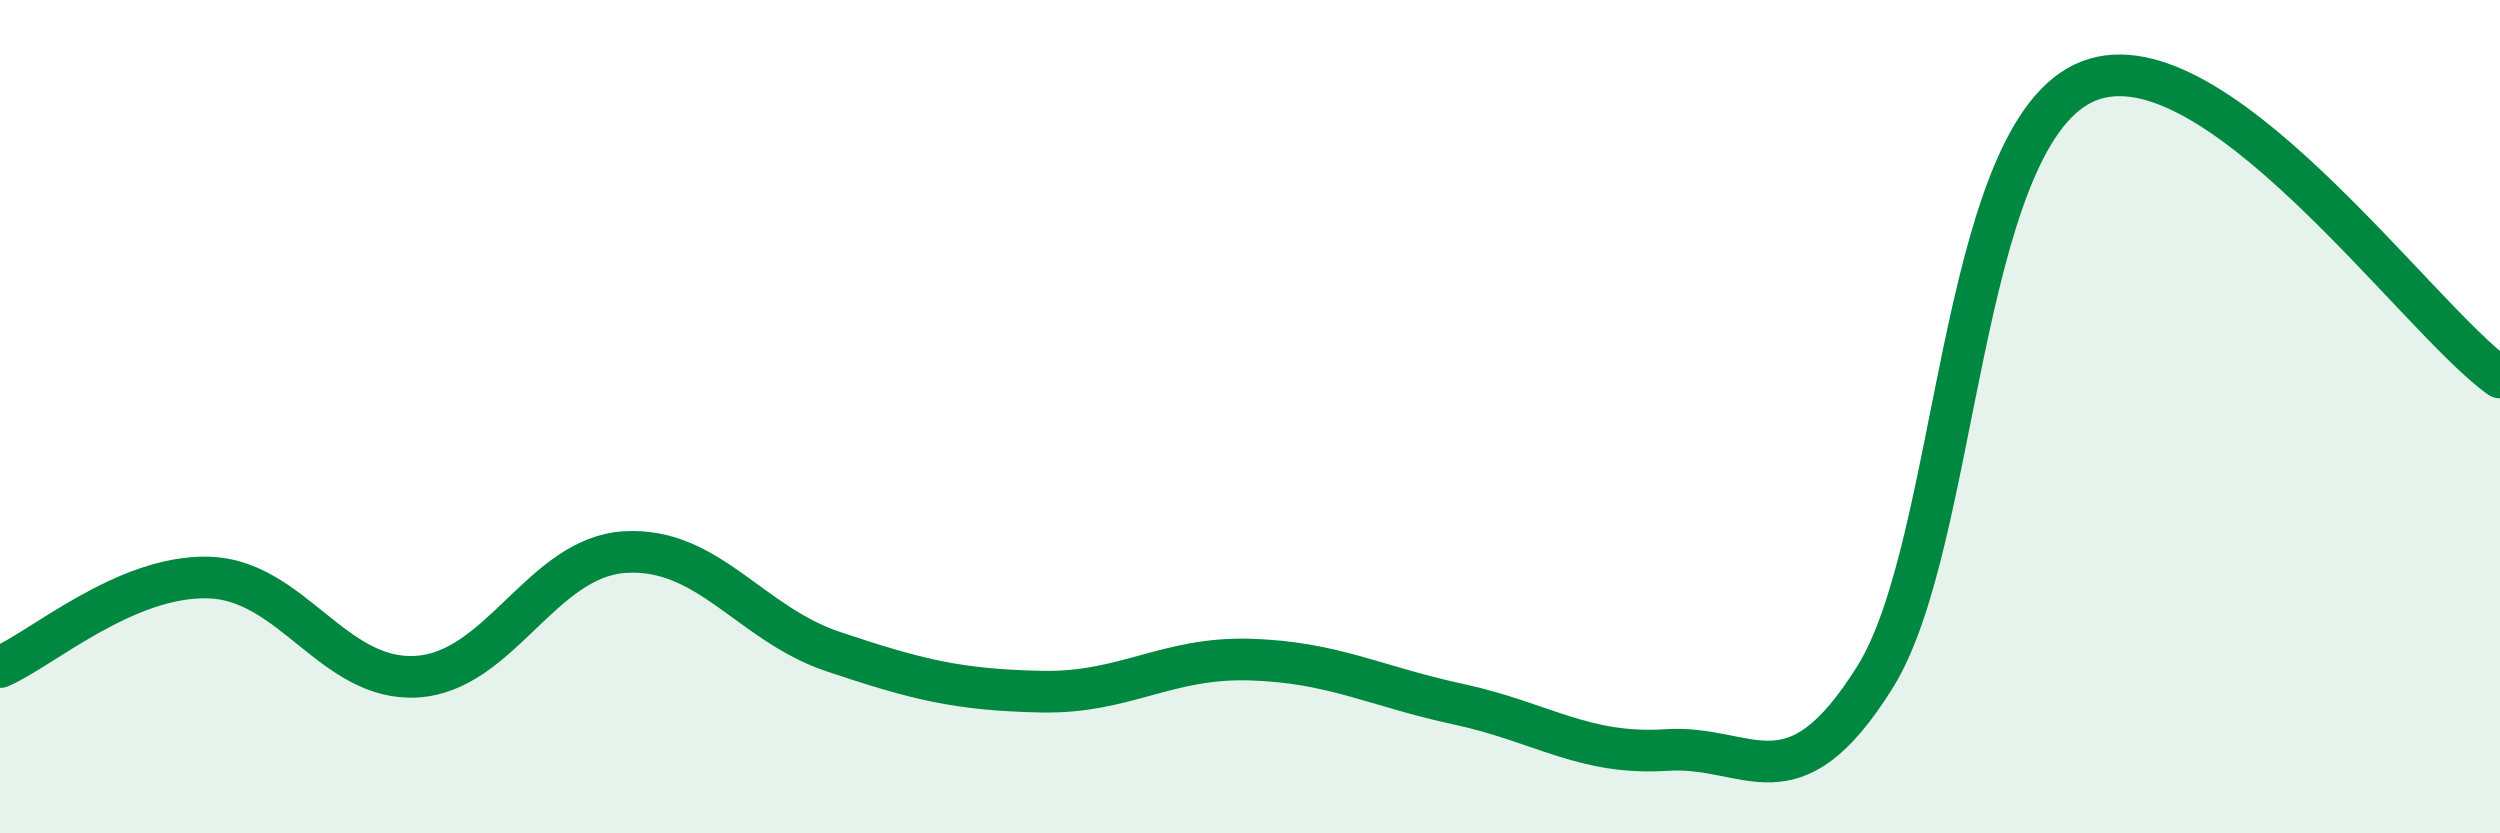 
    <svg width="60" height="20" viewBox="0 0 60 20" xmlns="http://www.w3.org/2000/svg">
      <path
        d="M 0,16.01 C 1,15.58 3,13.81 5,13.86 C 7,13.91 8,16.36 10,16.24 C 12,16.12 13,13.37 15,13.25 C 17,13.13 18,14.97 20,15.64 C 22,16.31 23,16.56 25,16.6 C 27,16.64 28,15.77 30,15.83 C 32,15.89 33,16.47 35,16.9 C 37,17.33 38,18.13 40,18 C 42,17.87 43,19.45 45,16.25 C 47,13.05 47,3.44 50,2 C 53,0.56 58,7.65 60,9.06L60 20L0 20Z"
        fill="#008740"
        opacity="0.1"
        stroke-linecap="round"
        stroke-linejoin="round"
      />
      <path
        d="M 0,16.01 C 1,15.58 3,13.81 5,13.86 C 7,13.91 8,16.36 10,16.24 C 12,16.12 13,13.37 15,13.25 C 17,13.13 18,14.97 20,15.64 C 22,16.31 23,16.56 25,16.6 C 27,16.64 28,15.77 30,15.83 C 32,15.89 33,16.47 35,16.9 C 37,17.33 38,18.13 40,18 C 42,17.87 43,19.45 45,16.25 C 47,13.05 47,3.44 50,2 C 53,0.56 58,7.65 60,9.06"
        stroke="#008740"
        stroke-width="1"
        fill="none"
        stroke-linecap="round"
        stroke-linejoin="round"
      />
    </svg>
  